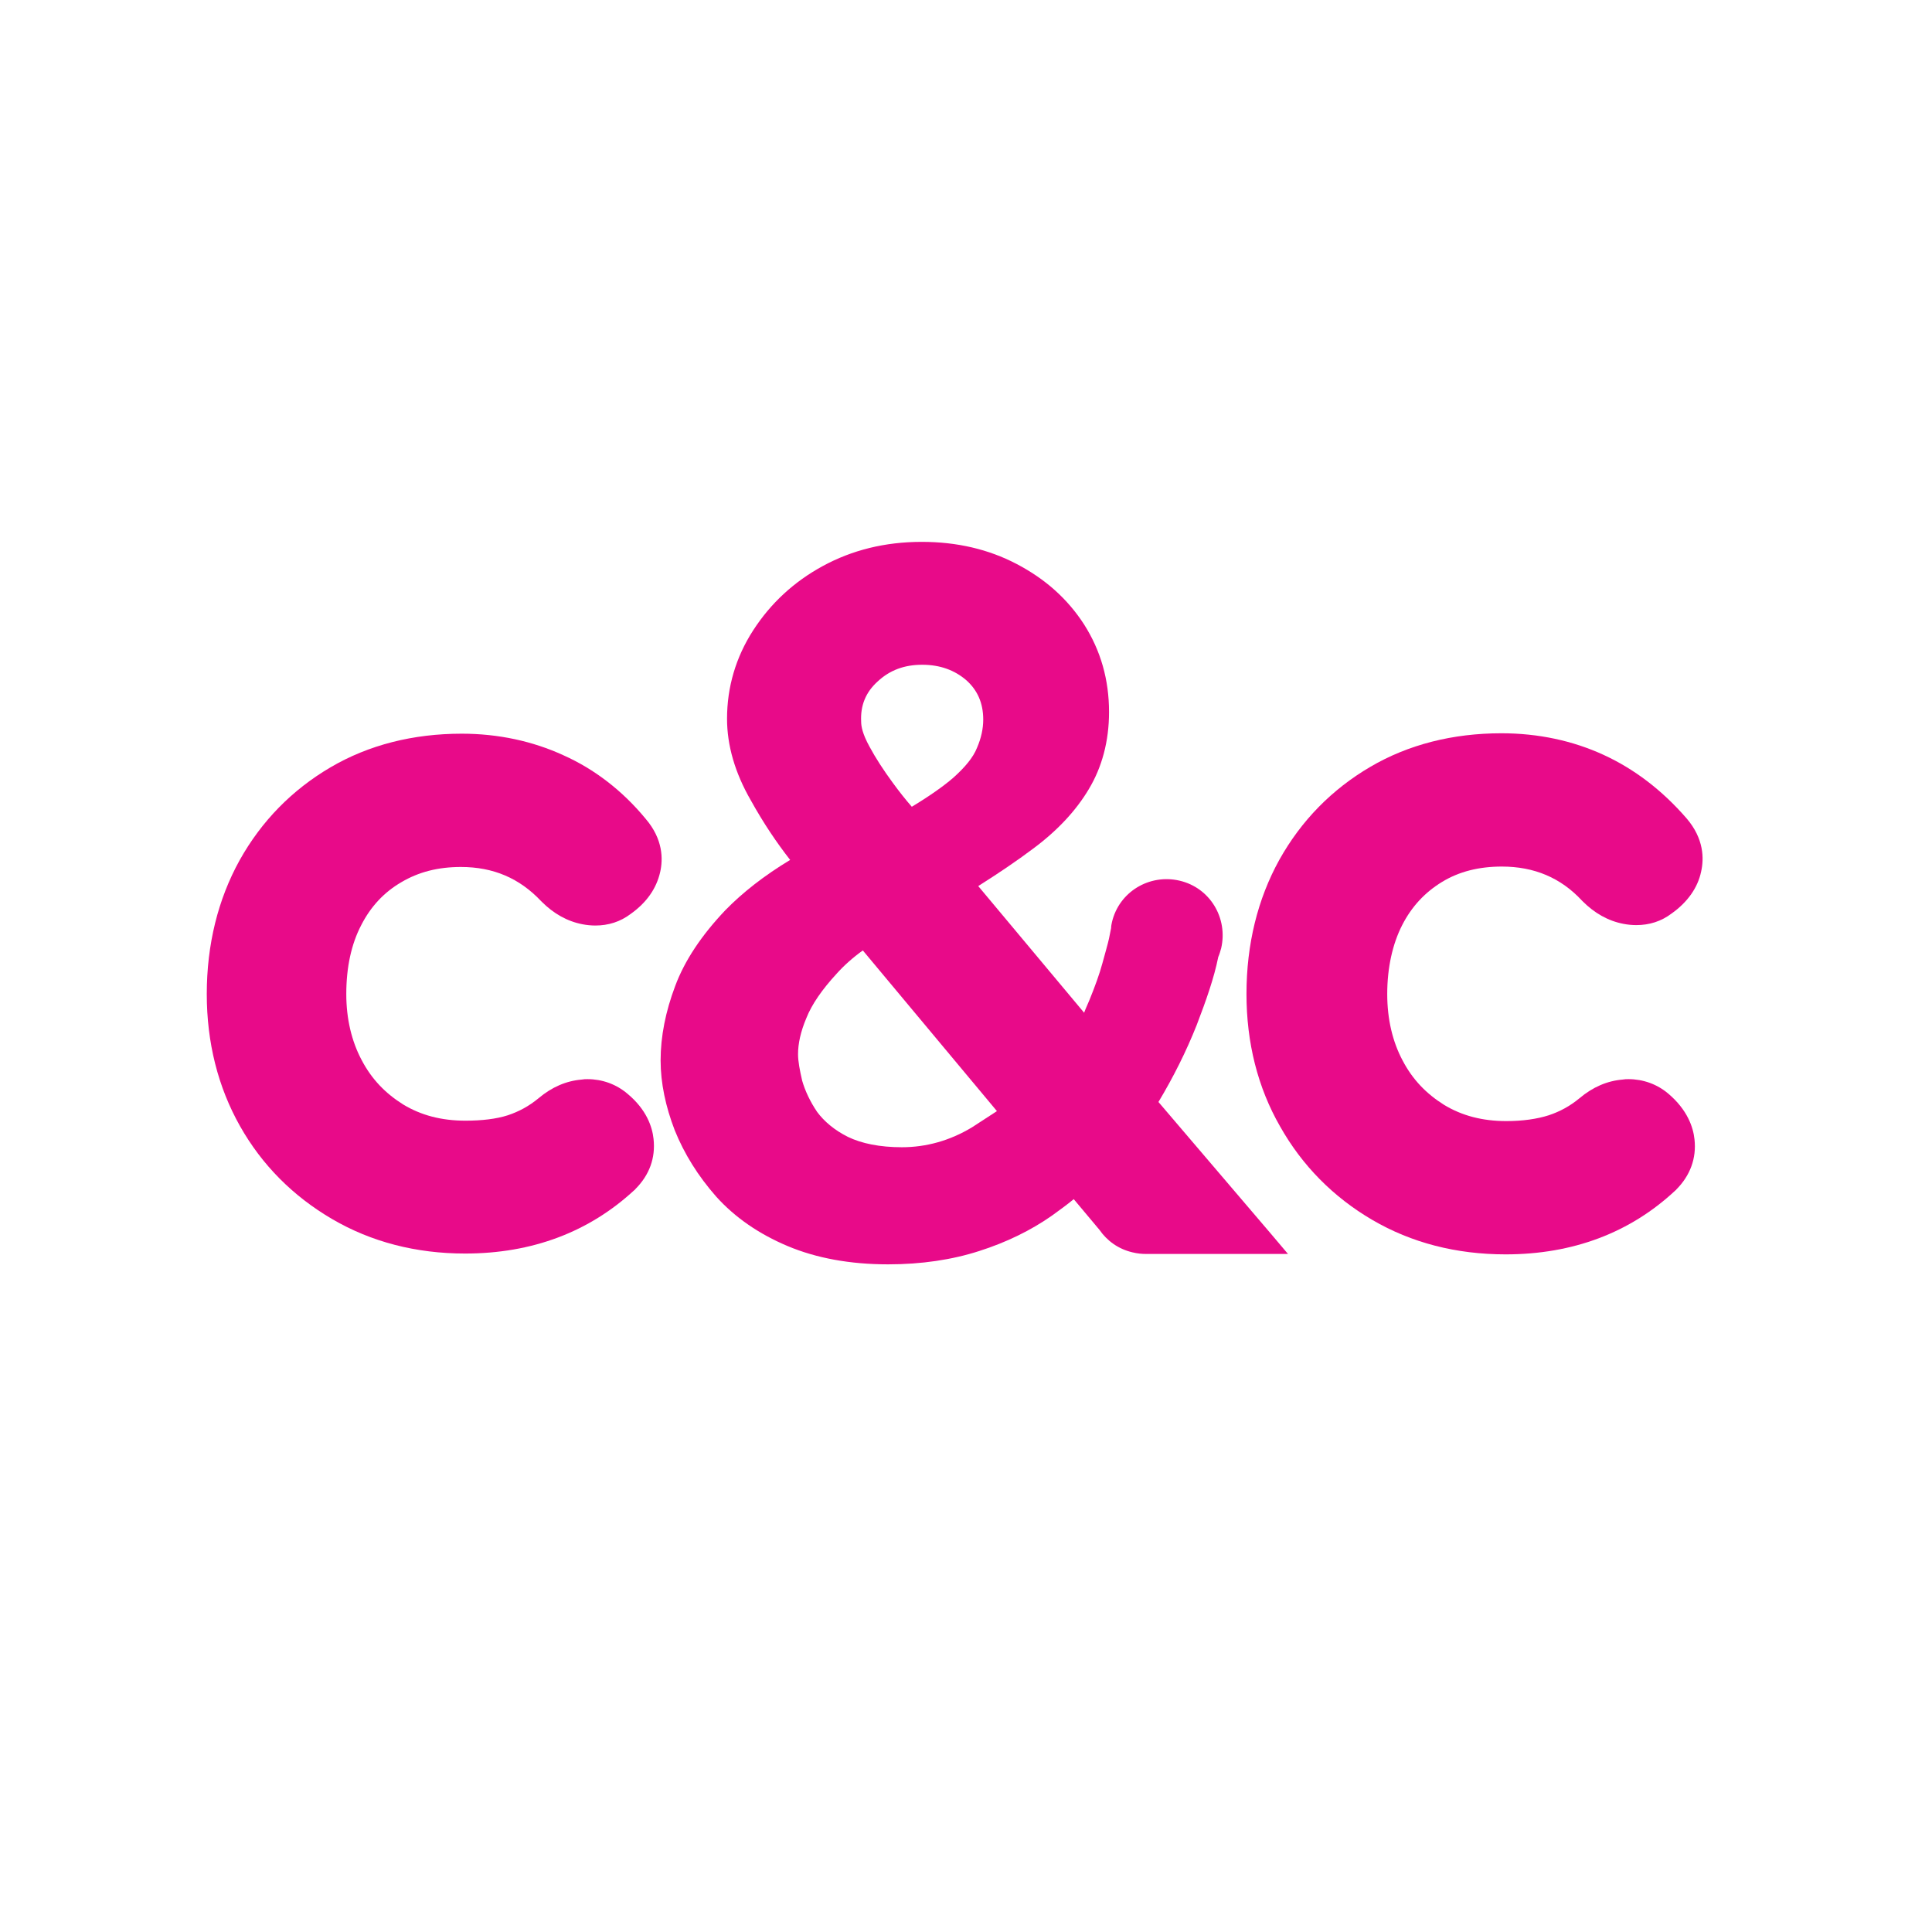 <?xml version="1.0" encoding="utf-8"?>
<!-- Generator: Adobe Illustrator 27.9.0, SVG Export Plug-In . SVG Version: 6.00 Build 0)  -->
<svg version="1.1" id="Layer_1" xmlns="http://www.w3.org/2000/svg" xmlns:xlink="http://www.w3.org/1999/xlink" x="0px" y="0px"
	 viewBox="0 0 465.3 465.3" style="enable-background:new 0 0 465.3 465.3;" xml:space="preserve">
<style type="text/css">
	.st0{fill:#FFFFFF;}
	.st1{fill:#E80A89;}
</style>
<rect x="-0.5" y="-0.7" class="st0" width="466.2" height="466.7"/>
<g>
	<path class="st1" d="M135.7,181.9c-7.4-3.4-15.7-5.2-24.5-5.2c-11.7,0-22.4,2.7-31.6,8.1c-9.2,5.4-16.6,12.9-21.9,22.4
		c-5.2,9.4-7.9,20.3-7.9,32.2c0,11.7,2.7,22.4,8,31.8c5.3,9.4,12.8,16.9,22.2,22.4c9.4,5.5,20.2,8.3,32,8.3
		c16.2,0,29.9-5.2,40.8-15.3c0.1-0.1,0.2-0.1,0.2-0.2c3.4-3.4,4.9-7.5,4.4-12.1c-0.3-2.9-1.7-7.1-6.3-10.9c-2.7-2.3-6.1-3.5-9.6-3.5
		c-0.5,0-0.9,0-1.4,0.1c-3.7,0.3-7.2,1.8-10.4,4.5c-2.3,1.9-4.7,3.2-7.4,4.1c-2.8,0.9-6.3,1.3-10.2,1.3c-5.8,0-10.7-1.3-15-3.9
		c-4.3-2.7-7.6-6.1-10-10.7c-2.4-4.5-3.7-9.9-3.7-15.9c0-6.4,1.2-12,3.6-16.6c2.3-4.5,5.5-7.9,9.6-10.3c4.2-2.5,8.9-3.7,14.4-3.7
		c7.8,0,14.1,2.7,19.3,8.2c0.1,0.1,0.1,0.1,0.2,0.2c2.8,2.8,6.1,4.7,9.8,5.4c1,0.2,2.1,0.3,3.1,0.3c3.1,0,6-0.9,8.5-2.8
		c3.8-2.7,6.2-6.1,7.1-10.1c0.7-3.1,0.7-7.9-3.5-12.8C149.9,190.4,143.1,185.2,135.7,181.9z"/>
	<path class="st1" d="M386.2,181.8c-7.4-3.4-15.7-5.2-24.6-5.2c-11.7,0-22.4,2.7-31.6,8.1c-9.2,5.4-16.6,12.9-21.9,22.4
		c-5.2,9.4-7.9,20.3-7.9,32.3c0,11.7,2.7,22.5,8.1,31.9c5.3,9.4,12.8,17,22.2,22.5c9.4,5.5,20.2,8.3,32.1,8.3
		c16.2,0,30-5.2,40.9-15.4c0.1-0.1,0.2-0.1,0.2-0.2c3.4-3.4,4.9-7.6,4.4-12.1c-0.3-2.9-1.7-7.1-6.3-11c-2.7-2.3-6.1-3.5-9.6-3.5
		c-0.5,0-0.9,0-1.4,0.1c-3.7,0.3-7.2,1.8-10.4,4.5c-2.3,1.9-4.7,3.2-7.4,4.1c-2.8,0.9-6.3,1.4-10.2,1.4c-5.8,0-10.7-1.3-15-3.9
		c-4.3-2.7-7.6-6.1-10-10.7c-2.4-4.5-3.7-9.9-3.7-16c0-6.4,1.3-12.1,3.6-16.6c2.3-4.5,5.5-7.9,9.6-10.4s8.9-3.7,14.4-3.7
		c7.8,0,14.2,2.7,19.3,8.2c0.1,0.1,0.1,0.1,0.2,0.2c2.8,2.8,6.1,4.7,9.8,5.4c1,0.2,2.1,0.3,3.1,0.3c3.1,0,6-0.9,8.5-2.8
		c3.8-2.7,6.3-6.2,7.1-10.1c0.7-3.1,0.7-7.9-3.5-12.8C400.3,190.3,393.6,185.2,386.2,181.8z"/>
	<path class="st1" d="M279,265.4c3.6-6,6.7-12.2,9.2-18.5c2.3-6,4.2-11.4,5.2-16.4c0.3-0.7,0.5-1.4,0.7-2.1
		c1.7-7.3-2.7-14.6-10-16.3s-14.6,2.7-16.3,10c-0.1,0.5-0.2,0.9-0.2,1.4l0,0l-0.5,2.5c-0.3,1.4-0.9,3.4-1.6,6s-1.8,5.6-3.1,8.8
		c-0.4,1-0.9,2-1.3,3.1l-25.5-30.5c4.9-3.1,9.2-6,13.2-9c5.8-4.3,10.3-9.1,13.4-14.3c3.2-5.3,4.9-11.6,4.9-18.6c0-7.8-2-14.8-6-21.1
		c-4-6.2-9.4-11-16.3-14.6c-6.7-3.5-14.3-5.3-22.8-5.3c-8.9,0-16.8,2-23.8,5.8c-7,3.8-12.6,9-16.8,15.5c-4.2,6.5-6.3,13.7-6.3,21.3
		c0,6.4,1.9,13,5.7,19.6c3.1,5.6,6.3,10.3,9.5,14.4c-6.3,3.8-11.5,7.9-15.6,12.1c-5.7,6-9.8,12.1-12.1,18.3
		c-2.3,6.1-3.5,12.1-3.5,17.9c0,5.4,1.2,11.1,3.4,16.8c2.3,5.7,5.6,11,10,16c4.5,5,10.3,9,17.2,11.9c6.9,2.9,15,4.4,24.2,4.4
		c8,0,15.4-1.1,21.9-3.2c6.6-2.1,12.5-5,17.5-8.5c1.8-1.3,3.6-2.6,5.3-4l6.2,7.4c1.8,2.6,4.5,4.6,7.9,5.4c1.2,0.3,2.3,0.4,3.4,0.4
		l0,0h34.1l-4.4-5.2L279,265.4z M211.4,164.1c2.9-2.7,6.4-4,10.7-4c4.3,0,7.8,1.3,10.6,3.7c2.7,2.4,4.1,5.5,4.1,9.5
		c0,2.2-0.5,4.5-1.5,6.8c-0.9,2.3-2.9,4.7-5.7,7.2c-2.3,2-5.7,4.4-10,7c-1.4-1.6-3-3.6-4.6-5.8c-2.2-3-4.1-5.9-5.6-8.7
		c-1.7-3.1-2-4.9-2-6C207.2,169.9,208.5,166.7,211.4,164.1z M234.1,271.5c-5.3,3.2-11,4.8-16.9,4.8c-5.3,0-9.7-0.9-13-2.5
		c-3.2-1.6-5.7-3.7-7.4-6c-1.7-2.5-2.9-5.1-3.6-7.5c-0.6-2.6-1-4.7-1-6.4c0-2.5,0.6-5.4,2-8.7c1.3-3.3,3.8-6.9,7.3-10.7
		c1.7-1.9,3.8-3.8,6.3-5.6l32.3,38.7C238.3,268.8,236.2,270.1,234.1,271.5z"/>
</g>
</svg>
